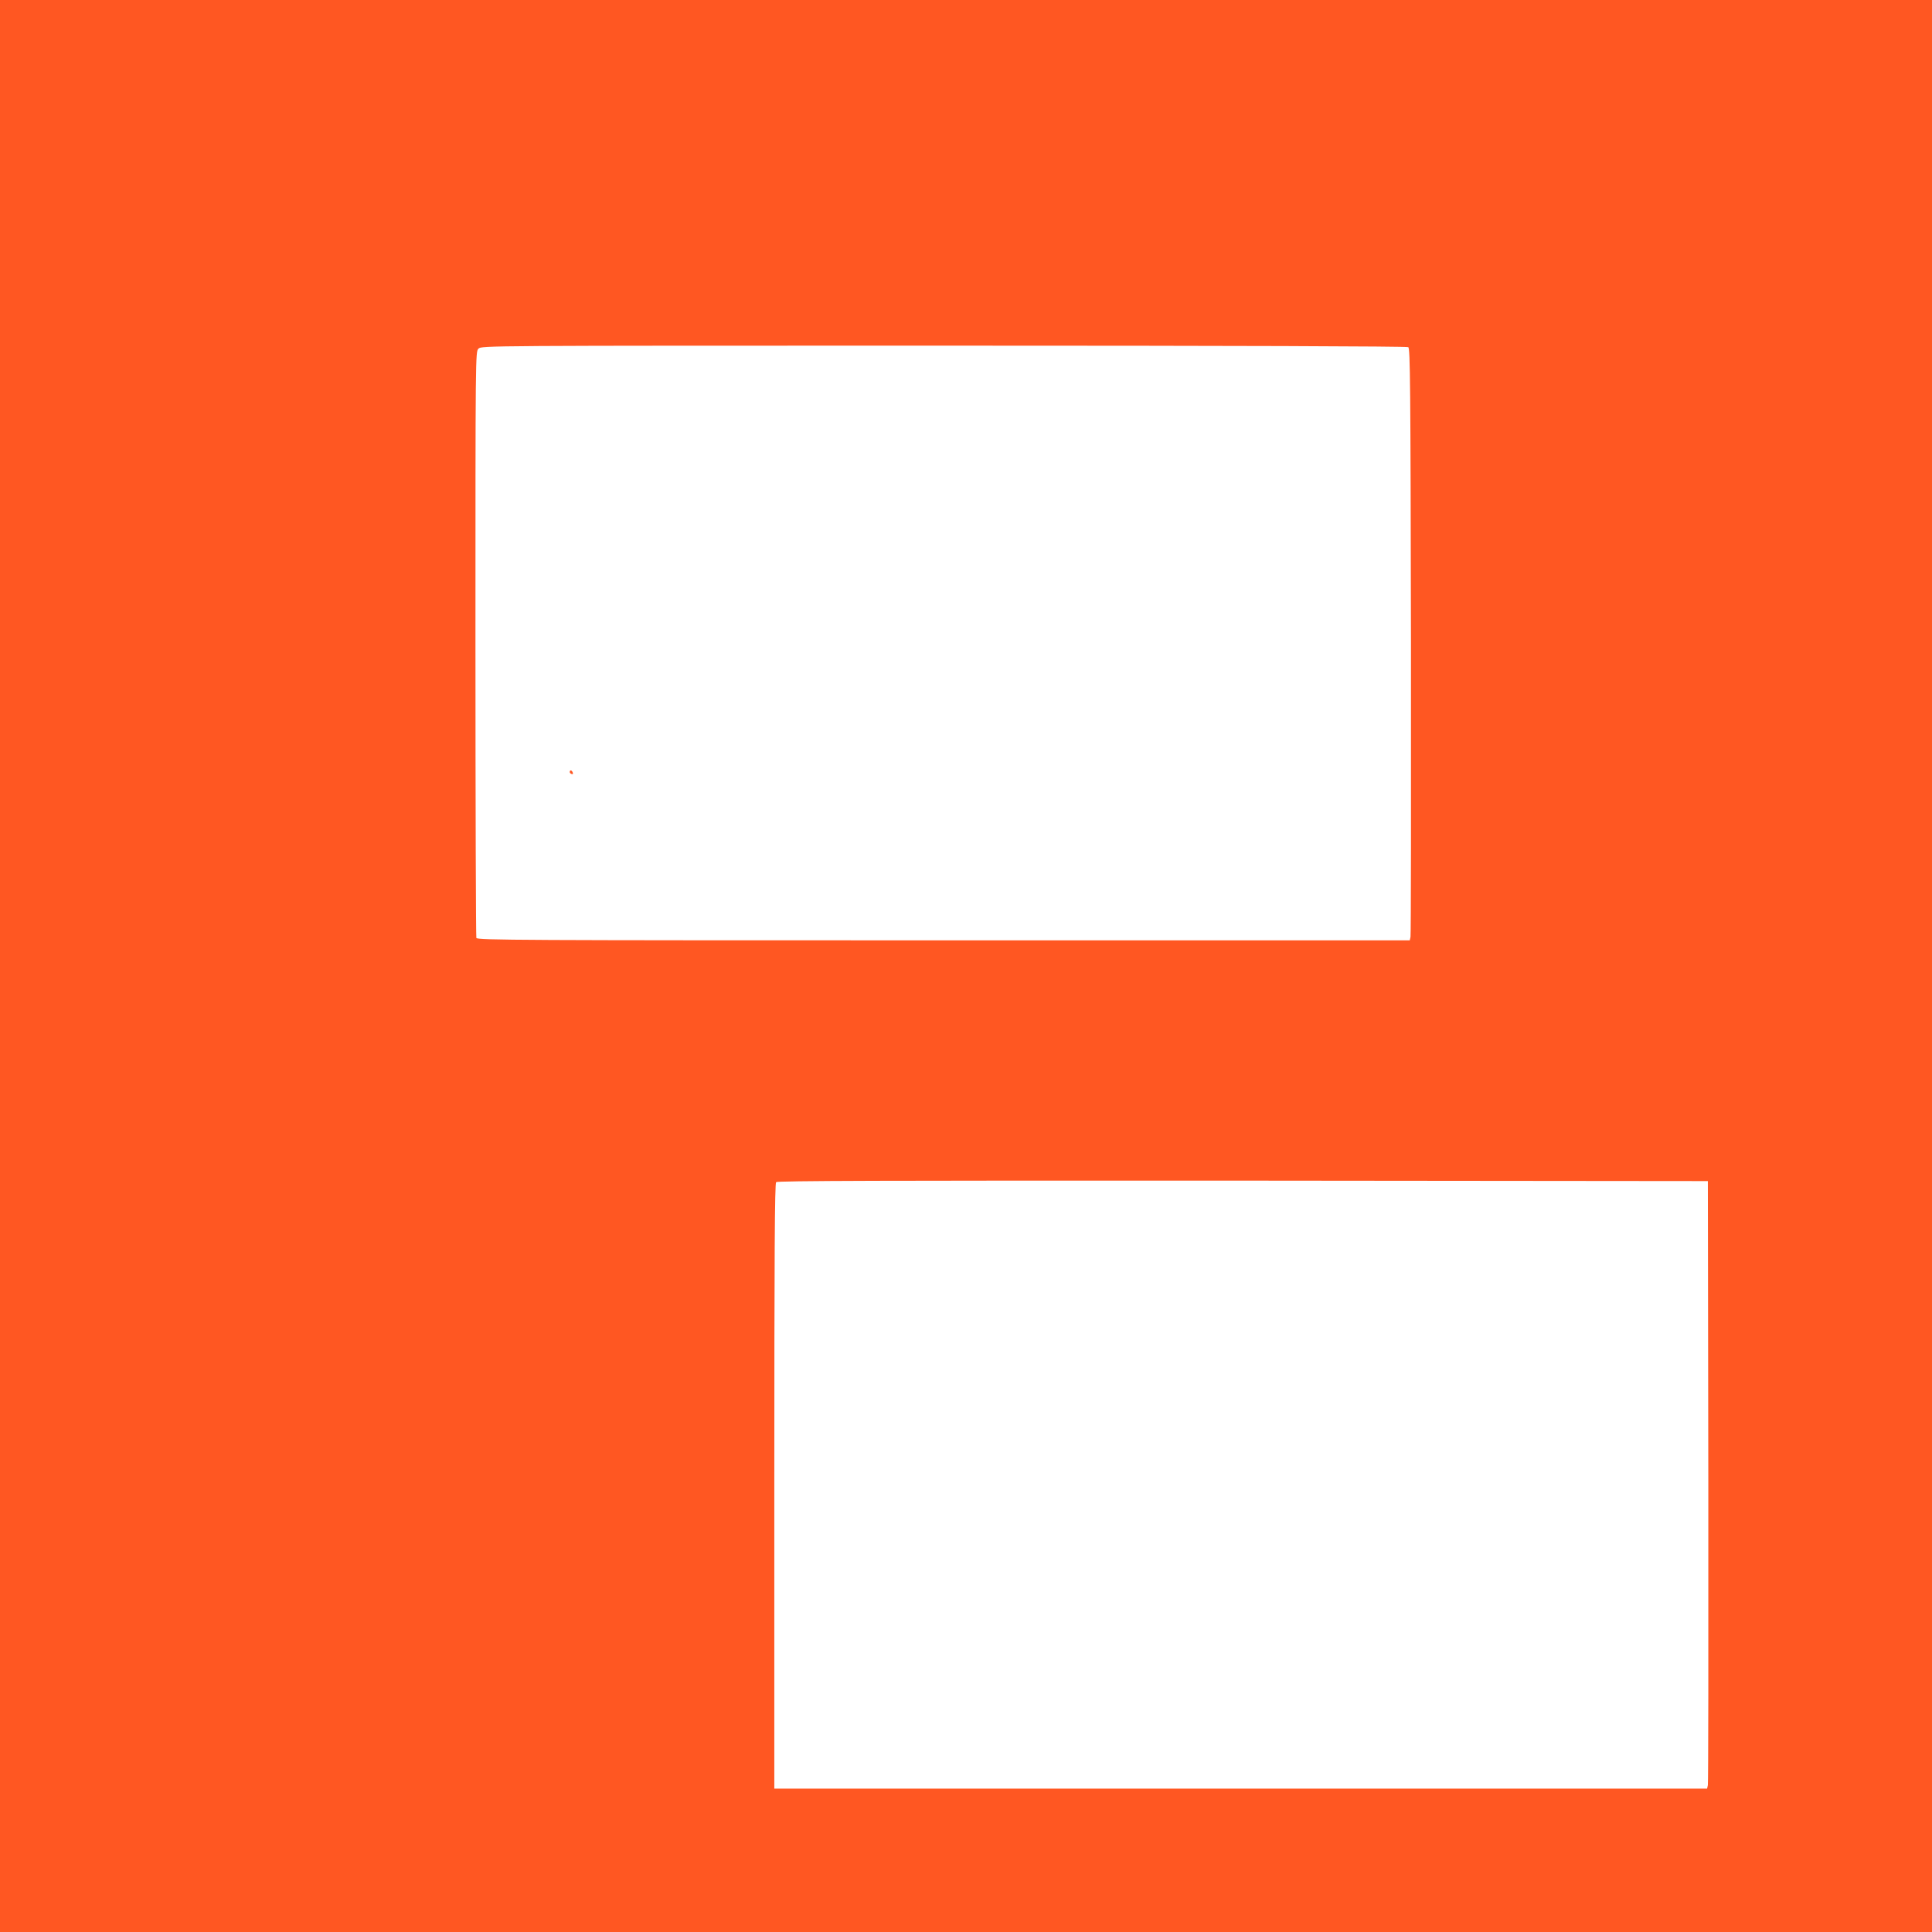 <?xml version="1.0" standalone="no"?>
<!DOCTYPE svg PUBLIC "-//W3C//DTD SVG 20010904//EN"
 "http://www.w3.org/TR/2001/REC-SVG-20010904/DTD/svg10.dtd">
<svg version="1.0" xmlns="http://www.w3.org/2000/svg"
 width="1280pt" height="1280pt" viewBox="0 0 1280 1280"
 preserveAspectRatio="xMidYMid meet">
<g transform="translate(0,1280) scale(0.1,-0.1)"
fill="#ff5722" stroke="none">
<path d="M0 6400 l0 -6400 6400 0 6400 0 0 6400 0 6400 -6400 0 -6400 0 0
-6400z m9330 4100 c13 -8 15 -237 18 -1947 1 -1066 0 -1948 -3 -1960 l-5 -23
-3089 0 c-2807 0 -3089 1 -3095 16 -3 9 -6 886 -6 1950 0 1921 0 1934 20 1954
20 20 33 20 3083 20 1912 0 3068 -4 3077 -10z m1988 -7515 c1 -1094 0 -2000
-3 -2012 l-5 -23 -3090 0 -3090 0 0 2003 c0 1546 3 2006 12 2015 9 9 705 11
3093 10 l3080 -3 3 -1990z"/>
<path d="M3776 7692 c-3 -6 -1 -14 5 -17 14 -9 20 -2 10 14 -6 8 -11 9 -15 3z"/>
</g>
</svg>
